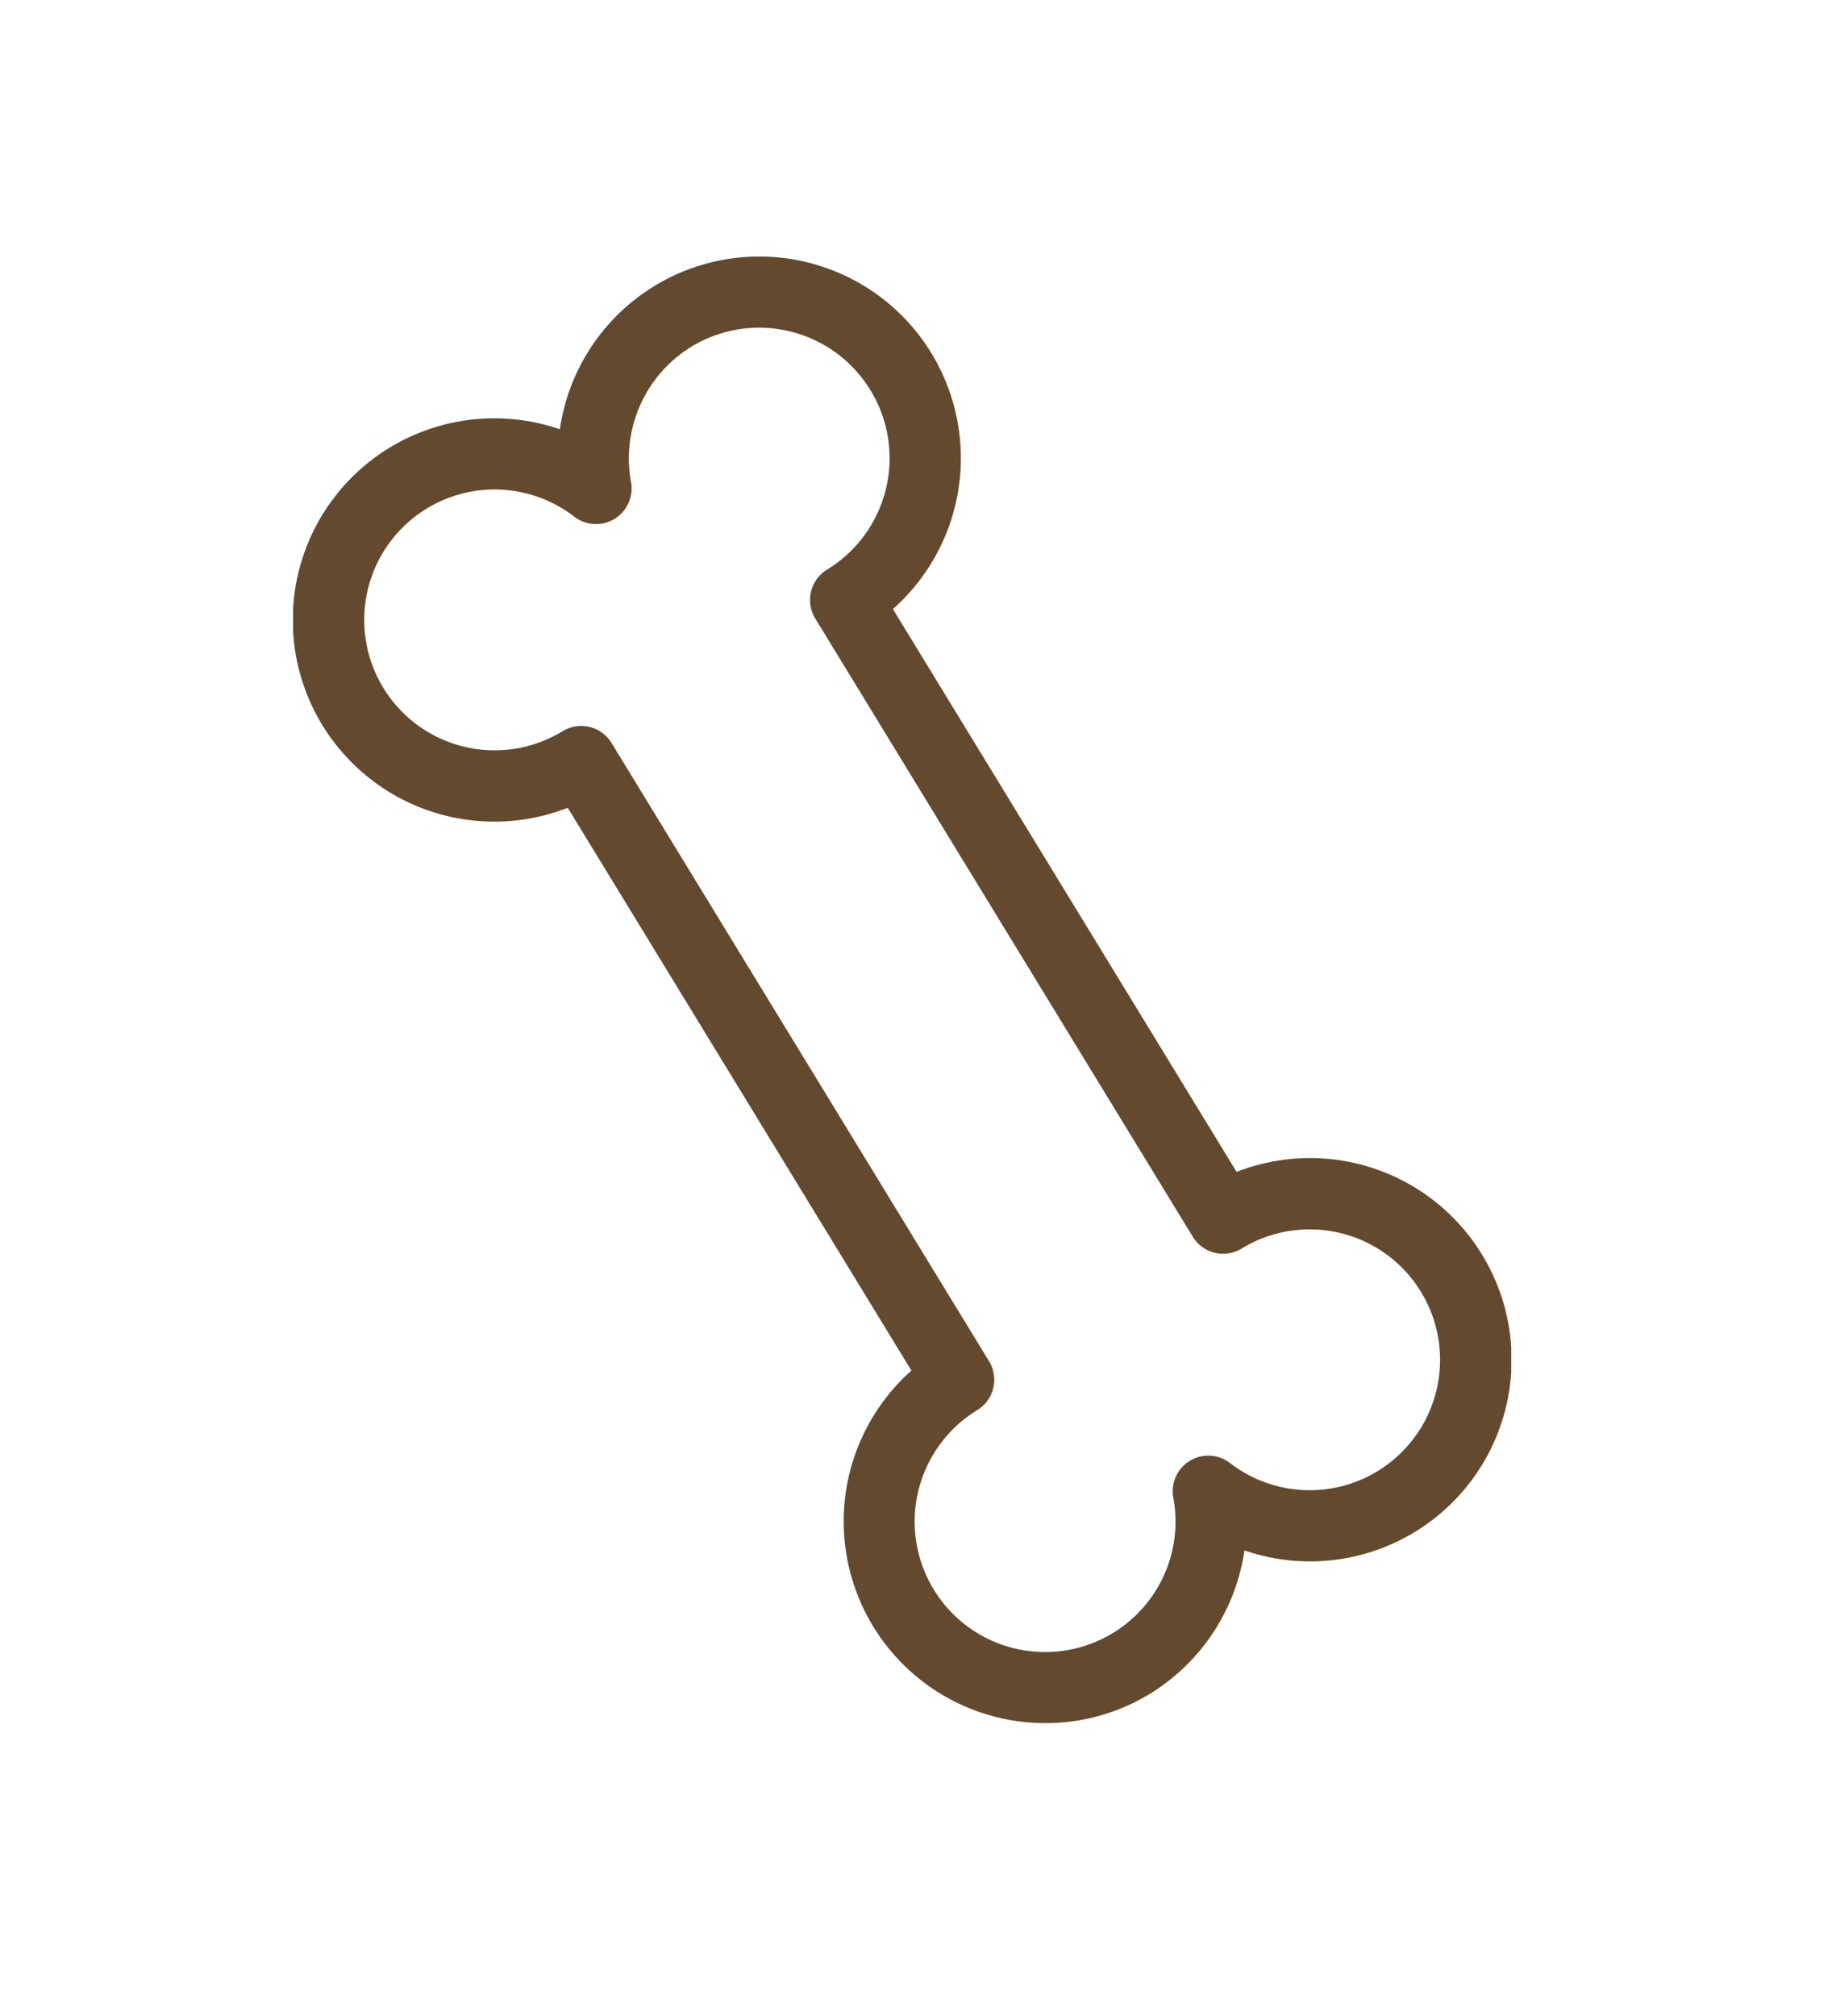 <svg xmlns="http://www.w3.org/2000/svg" width="200" height="220" viewBox="0 0 200 220"><defs><clipPath id="a"><path fill="#fff" stroke="#707070" d="M2959-756h200v220h-200z"/></clipPath><clipPath id="b"><path fill="#634a2e" d="M0 0h132.981v160.038H0z"/></clipPath></defs><g clip-path="url(#a)" transform="translate(-2959 756)"><g clip-path="url(#b)" transform="translate(2991 -728)"><path fill="#634a2e" d="M82.143 160.038A22.012 22.012 0 0 1 67.5 121.569L29.98 60.151a22.006 22.006 0 1 1-.858-41.307A22 22 0 1 1 65.48 38.465L103 99.887a22.007 22.007 0 1 1 .858 41.307 22.11 22.11 0 0 1-10.279 15.623 21.873 21.873 0 0 1-11.434 3.22M31.447 51.221a3.881 3.881 0 0 1 3.317 1.86l41.209 67.465a3.887 3.887 0 0 1-1.289 5.339 14.239 14.239 0 1 0 21.408 9.557 3.885 3.885 0 0 1 6.192-3.783 14.233 14.233 0 1 0 1.271-23.411 3.886 3.886 0 0 1-5.341-1.291L57 39.492a3.883 3.883 0 0 1 1.3-5.337A14.241 14.241 0 0 0 43.451 9.85a14.313 14.313 0 0 0-6.565 14.75 3.884 3.884 0 0 1-6.191 3.783 14.233 14.233 0 1 0-1.271 23.407 3.875 3.875 0 0 1 2.023-.569"/></g></g></svg>